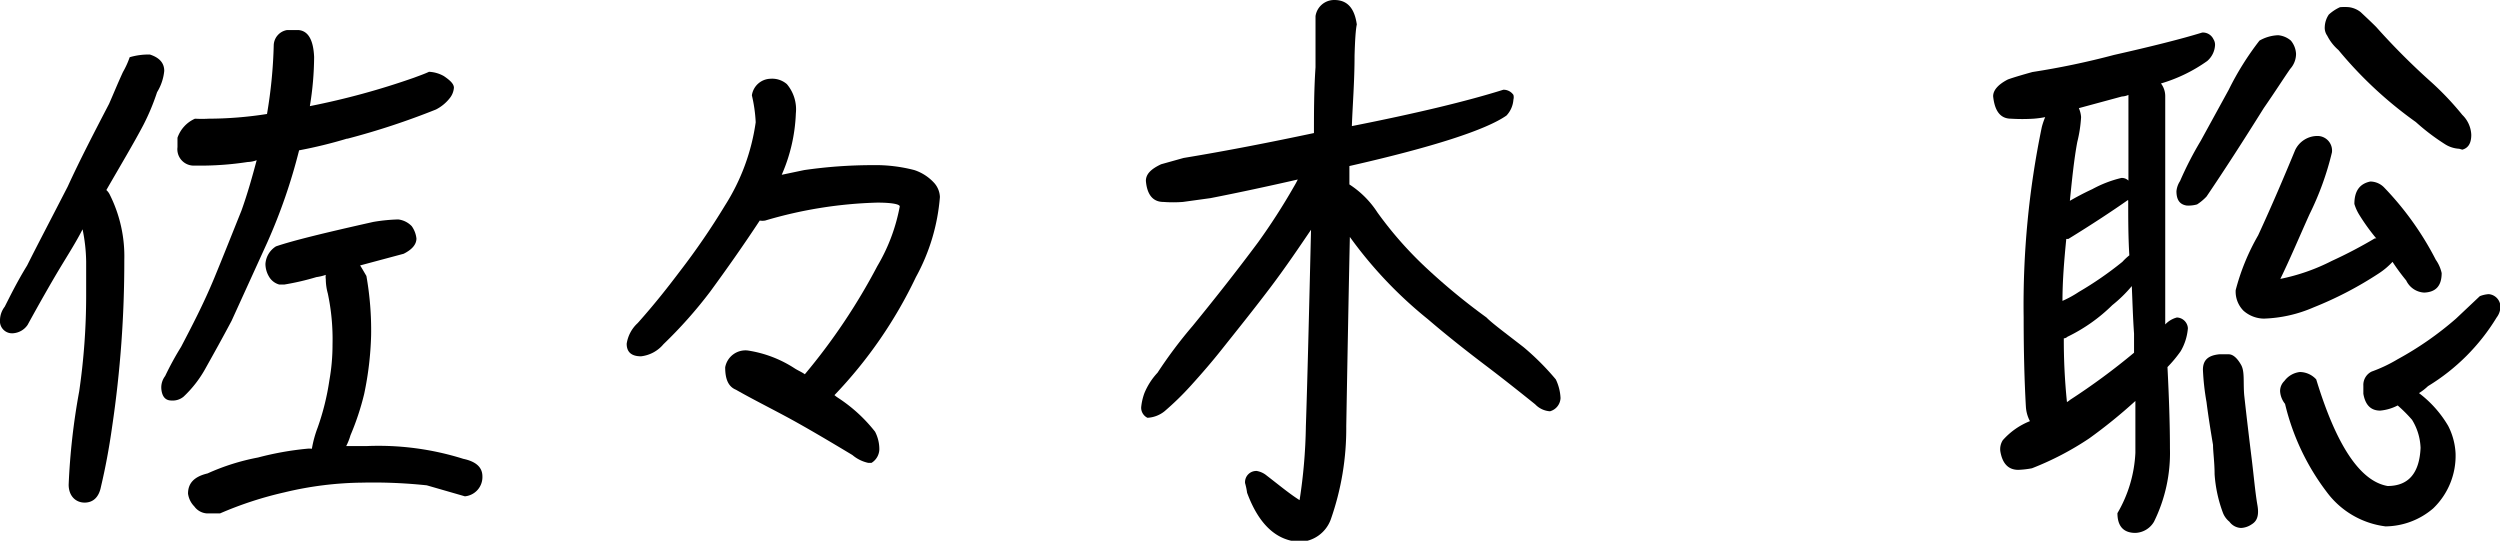 <svg xmlns="http://www.w3.org/2000/svg" viewBox="0 0 111.42 24.1"><g id="レイヤー_2" data-name="レイヤー 2"><g id="レイヤー_2-2" data-name="レイヤー 2"><path d="M7,4.11a10,10,0,0,1-.61,1.46c-.42.8-1,1.77-1.65,2.9a.66.66,0,0,1,.16.22,6.13,6.13,0,0,1,.64,2.9A50,50,0,0,1,5,19c-.14,1-.31,1.89-.5,2.69-.09.47-.35.71-.73.71s-.71-.28-.71-.8a29.85,29.85,0,0,1,.47-4.16,29.64,29.64,0,0,0,.31-4.24V11.66a7.56,7.56,0,0,0-.16-1.44C3.38,10.81,3,11.4,2.64,12s-.89,1.53-1.41,2.48a.85.85,0,0,1-.62.37A.54.54,0,0,1,0,14.26a1,1,0,0,1,.21-.59c.24-.47.54-1.09,1-1.84.45-.9,1.06-2.06,1.81-3.52C3.56,7.13,4.2,5.9,4.86,4.63c.19-.43.38-.9.62-1.42a3.82,3.82,0,0,0,.3-.66,3,3,0,0,1,.9-.12c.43.14.64.38.64.73A2.23,2.23,0,0,1,7,4.11Zm8.46,2.07a20.63,20.63,0,0,1-2.13.52,24.92,24.92,0,0,1-1.42,4.11L10.32,14.3c-.43.81-.81,1.49-1.14,2.08a5.12,5.12,0,0,1-1,1.3.76.76,0,0,1-.54.17c-.28,0-.42-.19-.45-.52a.84.84,0,0,1,.17-.57,13.46,13.46,0,0,1,.71-1.3c.47-.9,1-1.91,1.48-3.07.38-.92.78-1.93,1.21-3,.28-.78.49-1.54.68-2.25a1.23,1.23,0,0,1-.4.08,13.91,13.91,0,0,1-1.89.16H8.59a.73.73,0,0,1-.68-.82V6.14a1.44,1.44,0,0,1,.78-.85,5.72,5.72,0,0,0,.61,0,17,17,0,0,0,2.6-.21A21.28,21.28,0,0,0,12.2,2a.71.71,0,0,1,.59-.66l.52,0q.64.06.69,1.2a13.89,13.89,0,0,1-.19,2.19,33.71,33.71,0,0,0,4.65-1.27c.24-.09.47-.17.66-.26a1.48,1.48,0,0,1,.66.19c.28.19.45.35.45.52a.84.84,0,0,1-.19.47,1.84,1.84,0,0,1-.61.5A33.18,33.18,0,0,1,15.49,6.18Zm.59,5.65c.09.14.18.3.28.47a13.88,13.88,0,0,1,.21,2.64,14.31,14.31,0,0,1-.31,2.62,11.67,11.67,0,0,1-.61,1.84,2.67,2.67,0,0,1-.19.48c.33,0,.64,0,.92,0a12.58,12.58,0,0,1,4.3.57c.57.12.85.38.85.78a.86.86,0,0,1-.78.89l-1.7-.49a22.68,22.68,0,0,0-2.88-.12,15.4,15.4,0,0,0-3.45.43,16.22,16.22,0,0,0-2.88.94l-.61,0a.75.75,0,0,1-.54-.31A1,1,0,0,1,8.38,22c0-.47.28-.76.87-.9a9.92,9.92,0,0,1,2.25-.71A13.57,13.57,0,0,1,13.67,20a1,1,0,0,1,.23,0,5,5,0,0,1,.26-.95,11.12,11.12,0,0,0,.52-2.1,9,9,0,0,0,.14-1.6,9.82,9.82,0,0,0-.21-2.27,2.43,2.43,0,0,1-.09-.64.55.55,0,0,1,0-.19,2.13,2.13,0,0,1-.42.1,11.37,11.37,0,0,1-1.42.33h-.24a.76.76,0,0,1-.45-.35,1.12,1.12,0,0,1-.16-.57,1,1,0,0,1,.47-.78c.76-.26,2.2-.61,4.34-1.09a7.74,7.74,0,0,1,1.11-.11,1,1,0,0,1,.6.3,1.16,1.16,0,0,1,.21.55c0,.26-.19.49-.57.68Z"/><path d="M34.84,7.79l1-.21a21.35,21.35,0,0,1,3.05-.22,6.86,6.86,0,0,1,1.86.22,2.07,2.07,0,0,1,.9.59,1,1,0,0,1,.24.61,8.86,8.86,0,0,1-1.07,3.57,20.05,20.05,0,0,1-3.63,5.26,1.33,1.33,0,0,0,.16.12A6.85,6.85,0,0,1,39,19.24a1.69,1.69,0,0,1,.19.8.73.73,0,0,1-.35.59h-.14a1.62,1.62,0,0,1-.71-.35c-1.18-.71-2.15-1.28-2.93-1.7s-1.56-.81-2.26-1.21c-.34-.14-.48-.47-.48-1a.92.92,0,0,1,1-.75,5.27,5.27,0,0,1,2.1.8c.14.09.31.16.45.26a27.24,27.24,0,0,0,3.23-4.82,8.1,8.1,0,0,0,1-2.66c0-.1-.36-.17-1-.17a19.3,19.3,0,0,0-5,.8.72.72,0,0,1-.24,0C33.09,11,32.38,12,31.65,13a20,20,0,0,1-2.08,2.34,1.53,1.53,0,0,1-1,.54c-.43,0-.64-.19-.64-.56a1.56,1.56,0,0,1,.49-.92c.76-.85,1.37-1.63,1.89-2.32a31.9,31.9,0,0,0,2-2.92,9.33,9.33,0,0,0,1.37-3.71,6.56,6.56,0,0,0-.17-1.2.86.86,0,0,1,.83-.74,1,1,0,0,1,.73.24,1.74,1.74,0,0,1,.4,1.3A7.49,7.49,0,0,1,34.84,7.79Z"/><path d="M60.37,2.48c0,1.18-.09,2.24-.12,3.14C63.13,5.05,65.38,4.51,67,4a.53.53,0,0,1,.45.23.41.41,0,0,1,0,.21,1.15,1.15,0,0,1-.31.71c-.92.64-3.26,1.4-7,2.25,0,.28,0,.54,0,.82a4.2,4.2,0,0,1,1.25,1.25A16.72,16.72,0,0,0,63.63,12a28,28,0,0,0,2.62,2.15c.23.24.8.66,1.65,1.32a11.52,11.52,0,0,1,1.44,1.44,2.15,2.15,0,0,1,.21.83.64.64,0,0,1-.47.59,1,1,0,0,1-.66-.31c-.71-.57-1.39-1.11-2.1-1.65-.94-.71-1.84-1.42-2.69-2.15a18.85,18.85,0,0,1-3.47-3.66Q60.09,13.85,60,19a12.2,12.2,0,0,1-.69,4.15,1.52,1.52,0,0,1-1.39,1q-1.56-.08-2.34-2.19a3,3,0,0,0-.09-.43.5.5,0,0,1,.52-.54.94.94,0,0,1,.45.21c.56.43,1,.8,1.46,1.09A23.56,23.56,0,0,0,58.2,19c.07-2.08.14-5,.23-8.76-.51.75-1.1,1.63-1.81,2.57s-1.49,1.91-2.15,2.74c-.45.57-.92,1.11-1.39,1.63a12.85,12.85,0,0,1-1.18,1.15,1.32,1.32,0,0,1-.76.29.5.5,0,0,1-.28-.47,2.56,2.56,0,0,1,.14-.62,3,3,0,0,1,.59-.92,20.21,20.21,0,0,1,1.56-2.08c.94-1.15,1.93-2.4,2.92-3.73a28,28,0,0,0,1.59-2.47A4.32,4.32,0,0,0,57.84,8c-1.36.31-2.66.59-3.89.83L52.72,9a5.83,5.83,0,0,1-.87,0c-.47,0-.73-.33-.78-.94,0-.29.21-.52.68-.74l1-.28c2-.33,3.92-.71,5.81-1.11,0-.89,0-1.89.07-2.93,0-.63,0-1.39,0-2.28A.84.84,0,0,1,59.47,0c.59,0,.9.38,1,1.09C60.42,1.32,60.39,1.79,60.37,2.48Z"/><path d="M97.19,15.65a5.69,5.69,0,0,1-.59.71c.07,1.39.11,2.59.11,3.63A6.92,6.92,0,0,1,96,23.25a1,1,0,0,1-.83.5c-.54,0-.8-.31-.8-.88a5.85,5.85,0,0,0,.8-2.69c0-.75,0-1.53,0-2.31a22.81,22.81,0,0,1-2.06,1.67,13.18,13.18,0,0,1-2.55,1.33,3.93,3.93,0,0,1-.61.07c-.45,0-.71-.29-.8-.83a.74.74,0,0,1,.11-.49,3.18,3.18,0,0,1,1.21-.85s0,0,0,0a1.57,1.57,0,0,1-.18-.64c-.07-1.22-.1-2.57-.1-4A39,39,0,0,1,91,5.66a3.16,3.16,0,0,1,.15-.44,4.45,4.45,0,0,1-.52.07,8.12,8.12,0,0,1-1,0c-.47,0-.73-.33-.8-1,0-.26.21-.52.66-.75.28-.1.66-.21,1.09-.33a34.81,34.81,0,0,0,3.63-.76c1.68-.38,3-.71,3.94-1a.52.52,0,0,1,.5.3.46.46,0,0,1,.07.26,1,1,0,0,1-.35.71,6.92,6.92,0,0,1-2.06,1,.93.93,0,0,1,.19.57c0,.63,0,1.7,0,3.18,0,1.23,0,2.6,0,4.09,0,.8,0,1.77,0,2.9a1.09,1.09,0,0,1,.52-.31.51.51,0,0,1,.49.48A2.41,2.41,0,0,1,97.19,15.65ZM94.83,8.92c-.67.47-1.56,1.06-2.65,1.73-.05,0-.09,0-.09,0-.1,1-.17,1.91-.17,2.76a4.79,4.79,0,0,0,.73-.4,15.36,15.36,0,0,0,1.94-1.34,2.61,2.61,0,0,1,.31-.29c-.05-.82-.05-1.65-.05-2.45Zm-.69,4.68a7.48,7.48,0,0,1-2,1.41.25.25,0,0,1-.16.07,27,27,0,0,0,.14,2.84.94.94,0,0,0,.14-.1,29.63,29.63,0,0,0,2.85-2.1c0-.28,0-.57,0-.85-.05-.71-.07-1.42-.1-2.12A6,6,0,0,1,94.14,13.6Zm.43-9.3-1.92.52a1.18,1.18,0,0,1,.1.4,6,6,0,0,1-.17,1.11c-.14.75-.23,1.62-.33,2.62.26-.15.59-.33,1-.52a5.2,5.2,0,0,1,1.3-.5.42.42,0,0,1,.31.12c0-1.2,0-2.46,0-3.75V4.23A.78.78,0,0,1,94.57,4.3Zm7.5-1.23c-.28.4-.66,1-1.18,1.75-.9,1.44-1.75,2.76-2.55,3.94a2.26,2.26,0,0,1-.42.35,1.39,1.39,0,0,1-.47.05c-.31-.05-.45-.26-.45-.64a1,1,0,0,1,.16-.45,15.47,15.47,0,0,1,.92-1.79L99.33,4a12.79,12.79,0,0,1,1.37-2.19,1.8,1.8,0,0,1,.83-.24,1,1,0,0,1,.57.24,1,1,0,0,1,.23.59A1,1,0,0,1,102.07,3.07Zm-1.72,20.3a.91.91,0,0,1-.47.16.67.67,0,0,1-.52-.28.94.94,0,0,1-.29-.4,6.05,6.05,0,0,1-.37-1.72c0-.52-.07-1-.07-1.3-.12-.71-.22-1.35-.29-1.91a11,11,0,0,1-.16-1.44c0-.43.23-.64.73-.69h.42c.19,0,.38.17.55.47s.09.76.14,1.35c.12,1.09.23,2,.33,2.81s.16,1.53.26,2.1S100.51,23.27,100.35,23.37Zm4.79-13.81a2,2,0,0,1-.21-.47c0-.57.23-.9.71-1a.87.87,0,0,1,.63.28,13.57,13.57,0,0,1,2.29,3.21,1.63,1.63,0,0,1,.26.59c0,.57-.26.85-.78.87a.94.94,0,0,1-.8-.54,9.28,9.28,0,0,1-.61-.83,3.22,3.22,0,0,1-.62.52,16.23,16.23,0,0,1-2.9,1.51,6,6,0,0,1-2.22.5,1.4,1.4,0,0,1-.9-.35,1.21,1.21,0,0,1-.35-.92,9.86,9.86,0,0,1,1-2.44c.61-1.32,1.15-2.59,1.65-3.8a1.1,1.1,0,0,1,1-.63.65.65,0,0,1,.64.73,13,13,0,0,1-1,2.76c-.45,1-.87,2-1.3,2.88a8.86,8.86,0,0,0,2.29-.8,20.41,20.41,0,0,0,1.91-1,.12.12,0,0,1,.08,0A9.1,9.1,0,0,1,105.14,9.56Zm3.07,7.65a2.42,2.42,0,0,1-.4.31,5,5,0,0,1,1.3,1.46,3,3,0,0,1,.33,1.23,3.25,3.25,0,0,1-1,2.45,3.31,3.31,0,0,1-2.12.8,3.85,3.85,0,0,1-2.62-1.53A10.49,10.49,0,0,1,101.84,18a1,1,0,0,1-.22-.55.62.62,0,0,1,.19-.47,1,1,0,0,1,.69-.4,1,1,0,0,1,.73.33q1.35,4.43,3.18,4.75c.93,0,1.42-.57,1.47-1.7a2.55,2.55,0,0,0-.38-1.25,6.44,6.44,0,0,0-.64-.64,2.08,2.08,0,0,1-.78.23c-.4,0-.66-.23-.75-.75l0-.36a.66.66,0,0,1,.37-.63,6.57,6.57,0,0,0,1.16-.55,14.53,14.53,0,0,0,2.6-1.81l1.06-1a1.27,1.27,0,0,1,.4-.09.57.57,0,0,1,.52.56.82.82,0,0,1-.17.48A9.15,9.15,0,0,1,108.21,17.21ZM109.6,6.63a1.3,1.3,0,0,1-.61-.19,9.59,9.59,0,0,1-1.32-1,18,18,0,0,1-3.45-3.21,2.08,2.08,0,0,1-.5-.64.61.61,0,0,1-.11-.4,1.05,1.05,0,0,1,.18-.54,1.89,1.89,0,0,1,.5-.33,2.43,2.43,0,0,1,.4,0,1.06,1.06,0,0,1,.52.22c.19.18.43.4.69.66a30.54,30.54,0,0,0,2.48,2.48,13,13,0,0,1,1.36,1.44,1.31,1.31,0,0,1,.4.89c0,.38-.14.59-.4.66Z"/></g></g></svg>